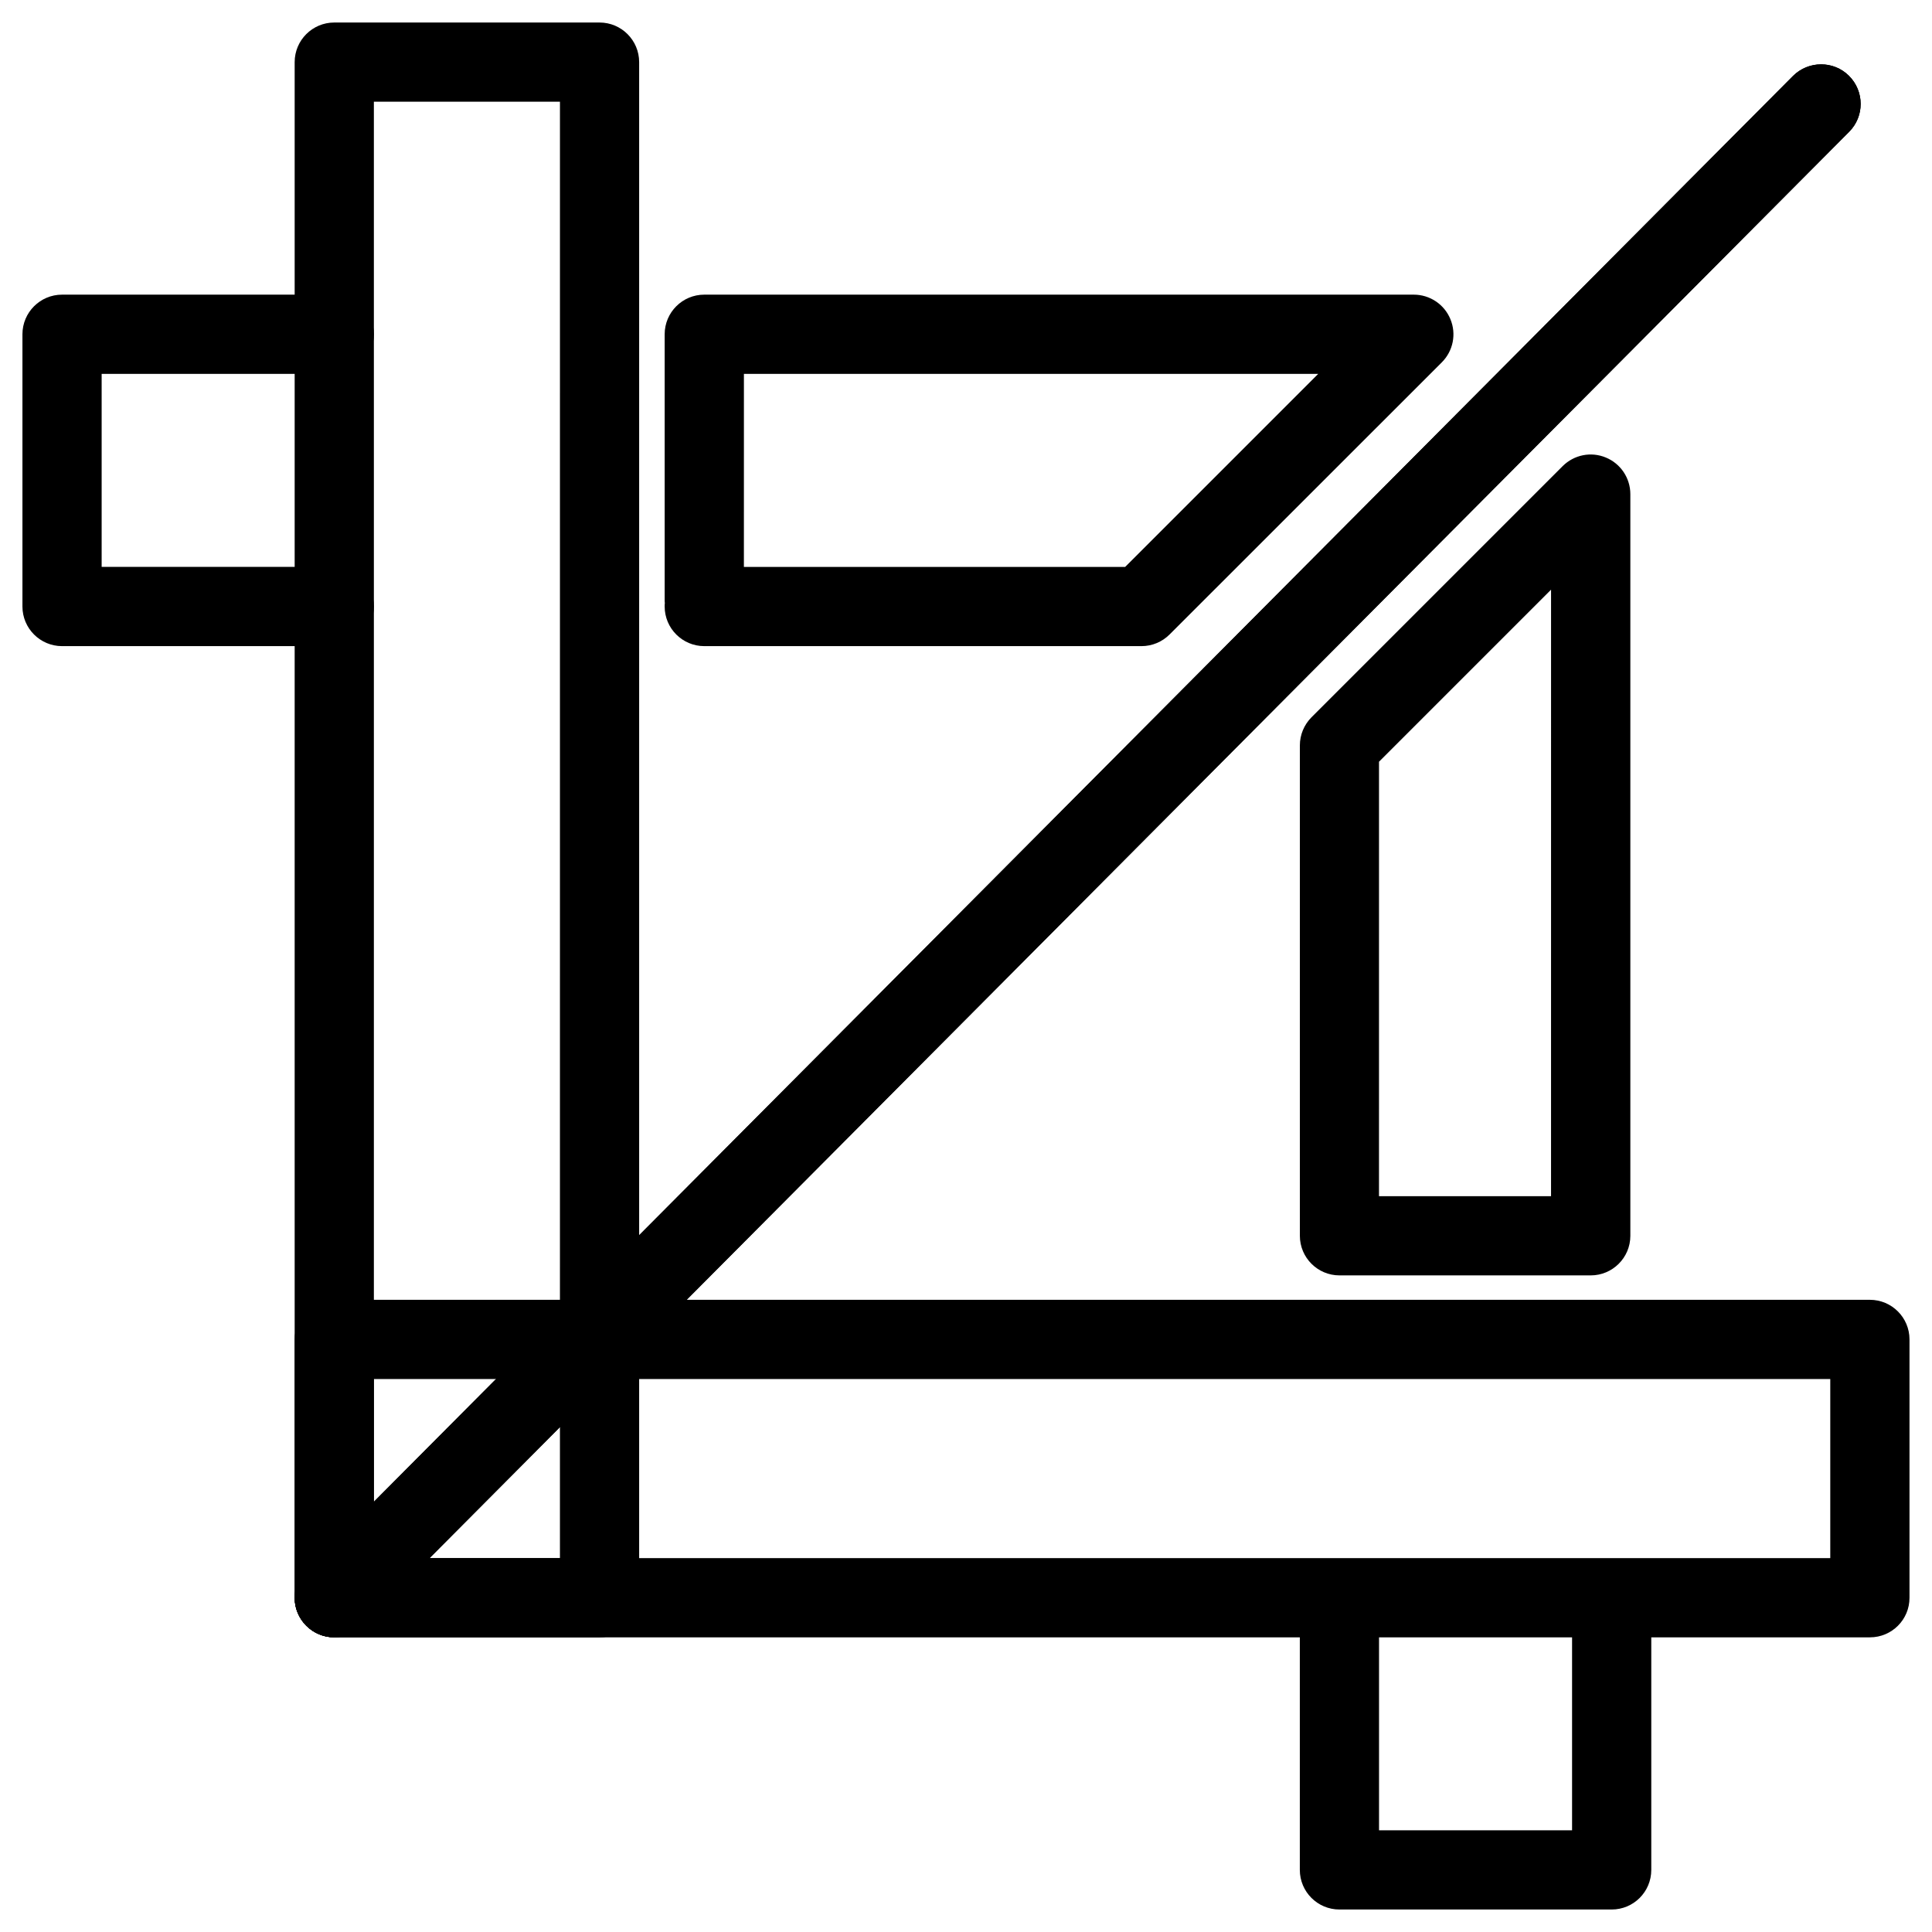 <?xml version="1.0" encoding="UTF-8"?>
<!-- The Best Svg Icon site in the world: iconSvg.co, Visit us! https://iconsvg.co -->
<svg fill="#000000" width="800px" height="800px" version="1.1" viewBox="144 144 512 512" xmlns="http://www.w3.org/2000/svg">
 <g>
  <path d="m302.89 577.91h-70.305c-5.793 0-10.496-4.703-10.496-10.496v-406.95c0-5.793 4.703-10.496 10.496-10.496h70.301c5.793 0 10.496 4.703 10.496 10.496v406.95c0.004 5.793-4.699 10.496-10.492 10.496zm-59.809-20.992h49.309l0.004-385.96h-49.312z"/>
  <path d="m639.56 577.91h-406.97c-5.793 0-10.496-4.703-10.496-10.496v-68.457c0-5.793 4.703-10.496 10.496-10.496h406.95c5.793 0 10.496 4.703 10.496 10.496v68.457c0.02 5.793-4.68 10.496-10.477 10.496zm-396.48-20.992h385.96v-47.465h-385.96z"/>
  <path d="m232.59 315.23h-72.148c-5.793 0-10.496-4.703-10.496-10.496v-72.152c0-5.793 4.703-10.496 10.496-10.496h72.148c5.793 0 10.496 4.703 10.496 10.496 0 5.793-4.703 10.496-10.496 10.496h-61.652v51.156h61.652c5.793 0 10.496 4.703 10.496 10.496 0 5.797-4.68 10.5-10.496 10.5z"/>
  <path d="m571.11 650.04h-72.148c-5.793 0-10.496-4.703-10.496-10.496v-70.301c0-5.793 4.703-10.496 10.496-10.496s10.496 4.703 10.496 10.496v59.805h51.156v-59.805c0-5.793 4.703-10.496 10.496-10.496s10.496 4.703 10.496 10.496v70.301c0 5.816-4.703 10.496-10.496 10.496z"/>
  <path d="m232.59 577.91c-2.664 0-5.352-1.008-7.41-3.066-4.113-4.094-4.137-10.746-0.043-14.84l394.02-395.87c4.094-4.094 10.77-4.113 14.84-0.043 4.113 4.094 4.137 10.746 0.043 14.84l-394 395.87c-2.059 2.078-4.746 3.106-7.453 3.106z"/>
  <path d="m232.59 577.91c-2.664 0-5.352-1.008-7.41-3.066-4.113-4.094-4.137-10.746-0.043-14.84l394.02-395.87c4.094-4.094 10.77-4.113 14.84-0.043 4.113 4.094 4.137 10.746 0.043 14.84l-394 395.87c-2.059 2.078-4.746 3.106-7.453 3.106z"/>
  <path d="m446.52 315.23h-115.88c-5.793 0-10.496-4.703-10.496-10.496 0-0.316 0-0.609 0.043-0.902-0.043-0.316-0.043-0.633-0.043-0.926v-70.324c0-5.793 4.703-10.496 10.496-10.496h188.03c4.242 0 8.082 2.562 9.699 6.488 1.637 3.926 0.734 8.438-2.266 11.441l-72.152 72.129c-1.973 1.973-4.641 3.086-7.434 3.086zm-105.38-20.992h101.04l51.156-51.156h-152.19z"/>
  <path d="m565.56 481.99h-66.586c-5.793 0-10.496-4.703-10.496-10.496v-129.96c0-2.793 1.113-5.457 3.066-7.43l66.586-66.586c3.023-3 7.516-3.906 11.441-2.266 3.926 1.617 6.488 5.457 6.488 9.699v196.57c-0.004 5.769-4.707 10.469-10.5 10.469zm-56.113-20.992h45.594l0.004-160.73-45.594 45.594z"/>
 </g>
</svg>